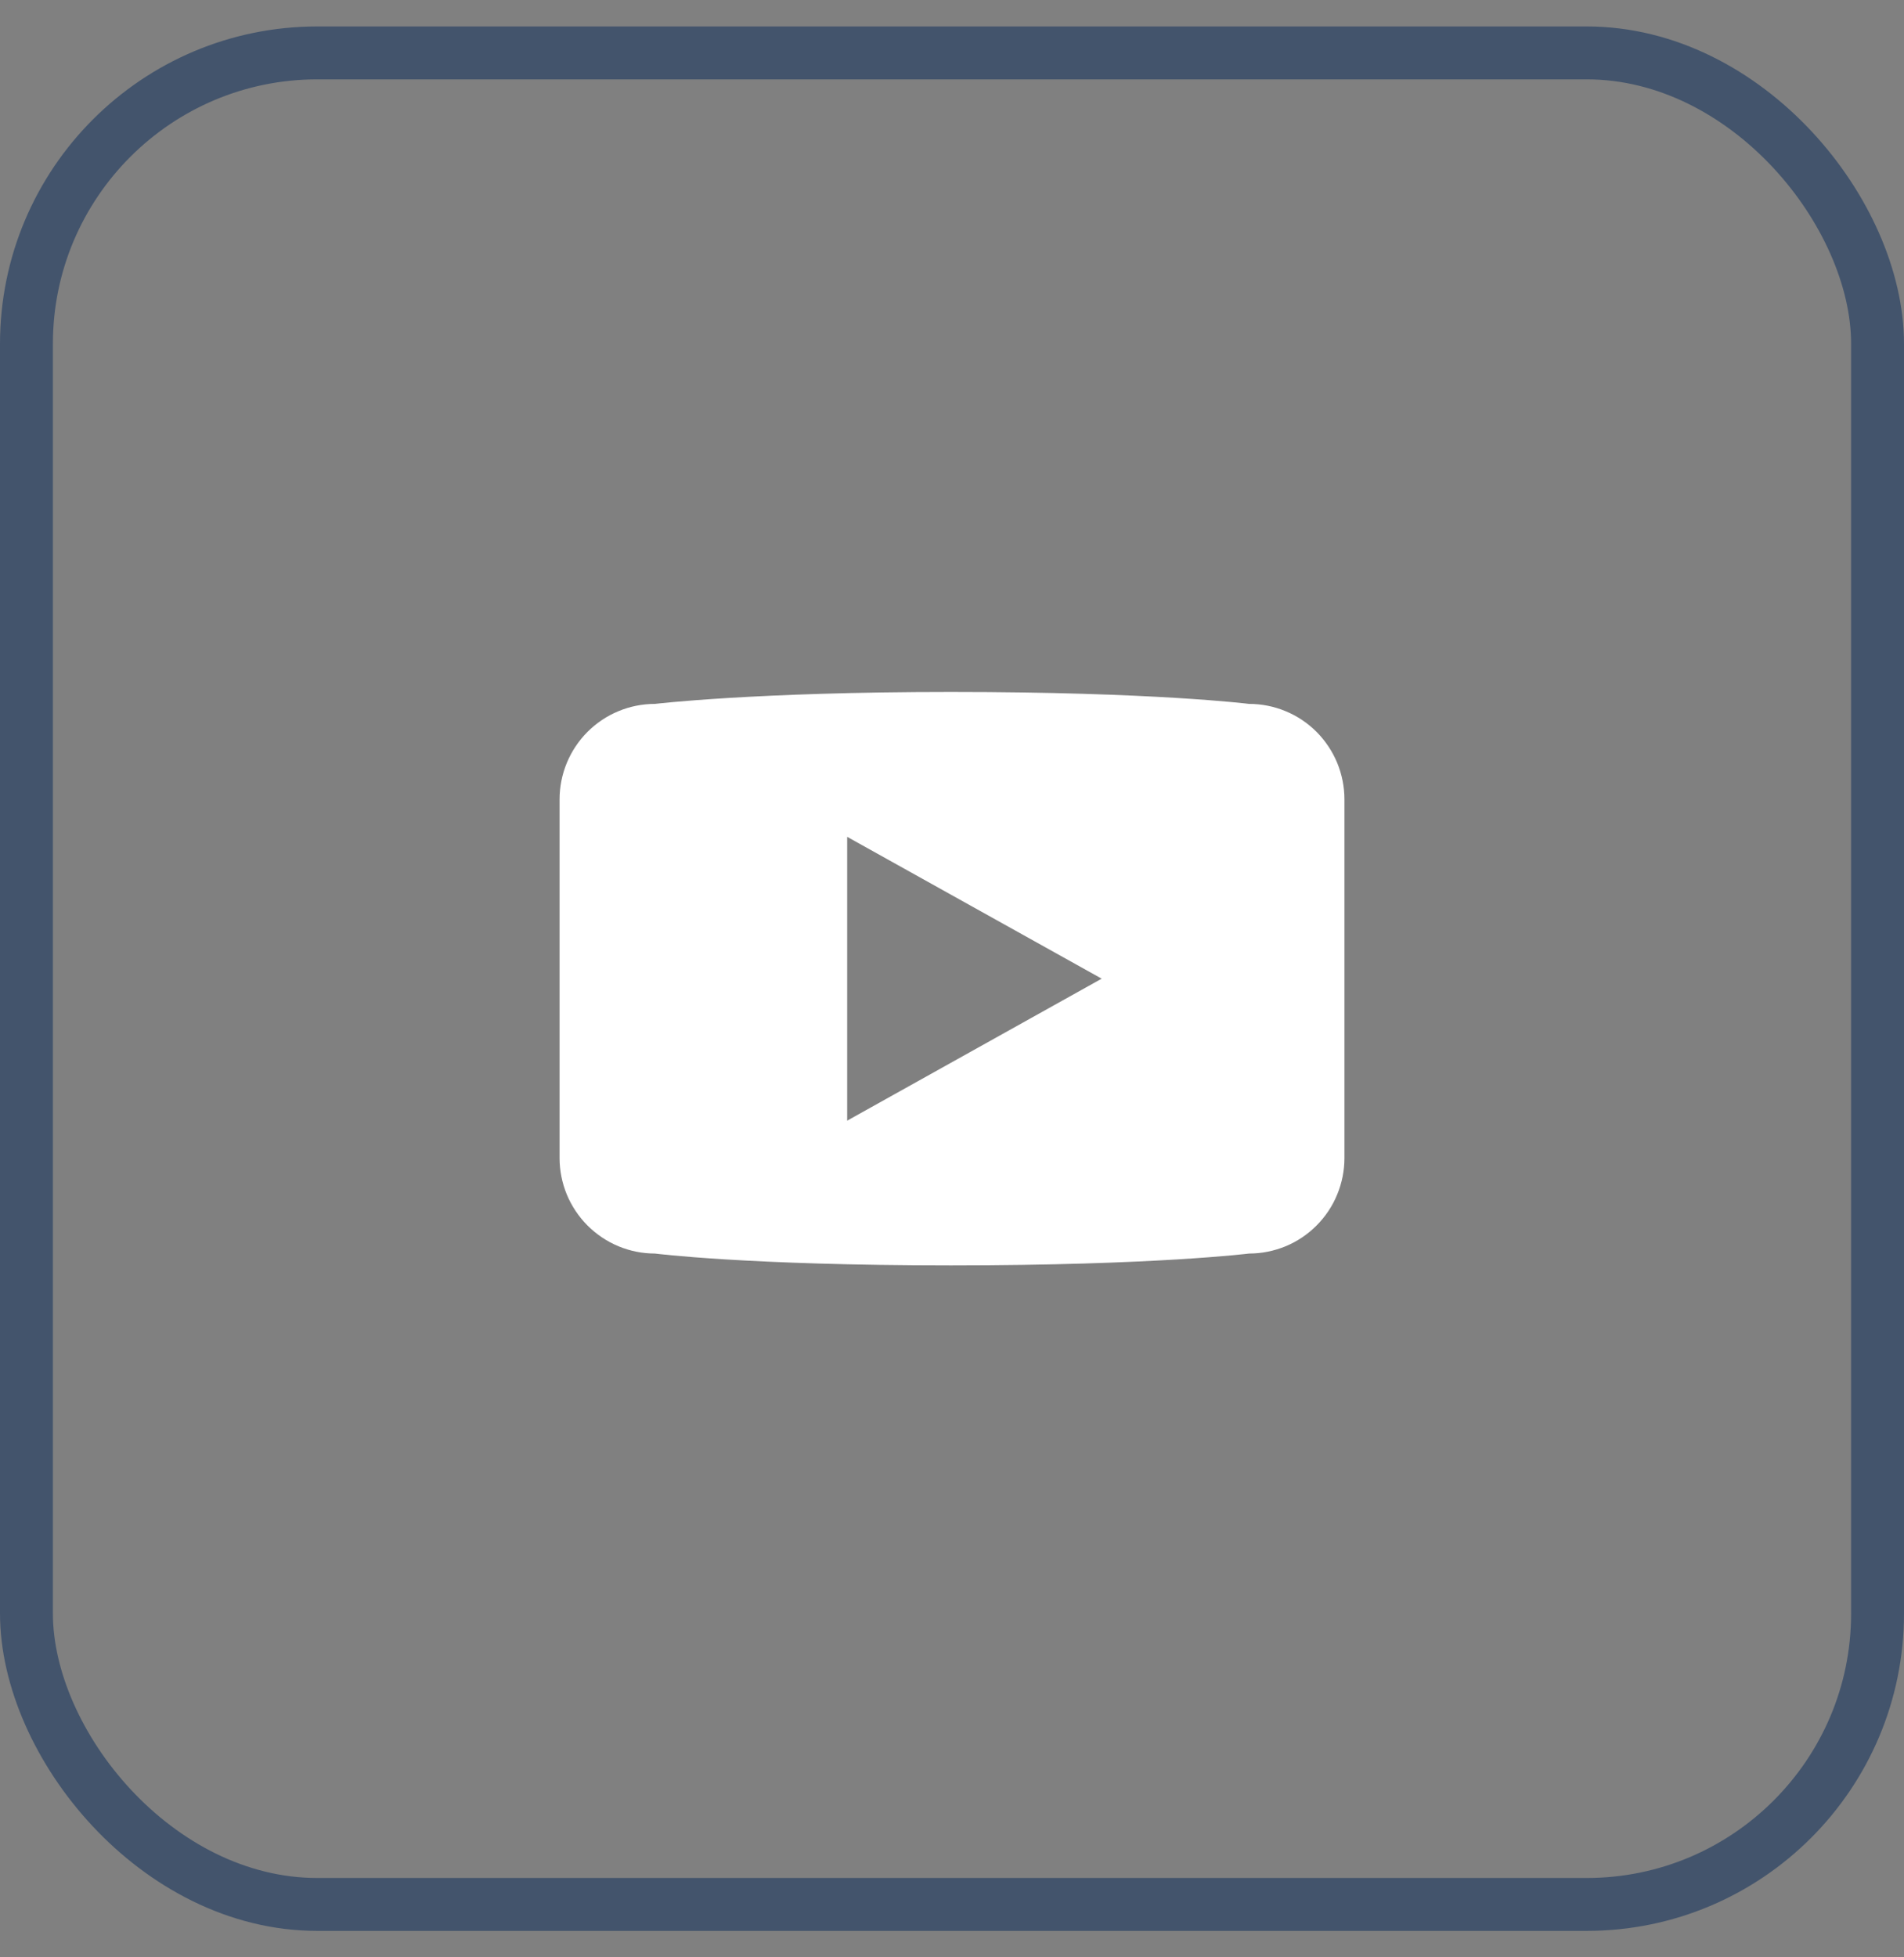 <?xml version="1.0" encoding="UTF-8"?> <svg xmlns="http://www.w3.org/2000/svg" width="36" height="37" viewBox="0 0 36 37" fill="none"><rect x="0" y="0" width="36" height="37" fill="#808080" stroke="none"/><rect x="0.5" y="1" width="35" height="35" rx="5.5" stroke="#43546C"></rect><path d="M23.616 13.306C23.616 13.306 21.825 13.08 17.979 13.08C14.257 13.08 12.384 13.306 12.384 13.306C11.905 13.306 11.447 13.496 11.108 13.835C10.77 14.174 10.58 14.633 10.58 15.112V21.889C10.58 22.126 10.627 22.361 10.717 22.58C10.808 22.799 10.941 22.998 11.108 23.166C11.276 23.334 11.475 23.467 11.693 23.558C11.912 23.649 12.147 23.696 12.384 23.696C12.384 23.696 14.126 23.92 17.979 23.92C21.829 23.92 23.616 23.696 23.616 23.696C23.853 23.696 24.087 23.649 24.307 23.559C24.526 23.468 24.725 23.335 24.892 23.167C25.06 22.999 25.193 22.8 25.283 22.58C25.374 22.361 25.42 22.126 25.42 21.889V15.111C25.42 14.874 25.373 14.639 25.283 14.42C25.192 14.201 25.059 14.002 24.892 13.834C24.724 13.666 24.525 13.533 24.306 13.443C24.087 13.352 23.853 13.306 23.616 13.306ZM16.018 21.184V15.819L20.83 18.5L16.018 21.184Z" fill="white"></path></svg> 